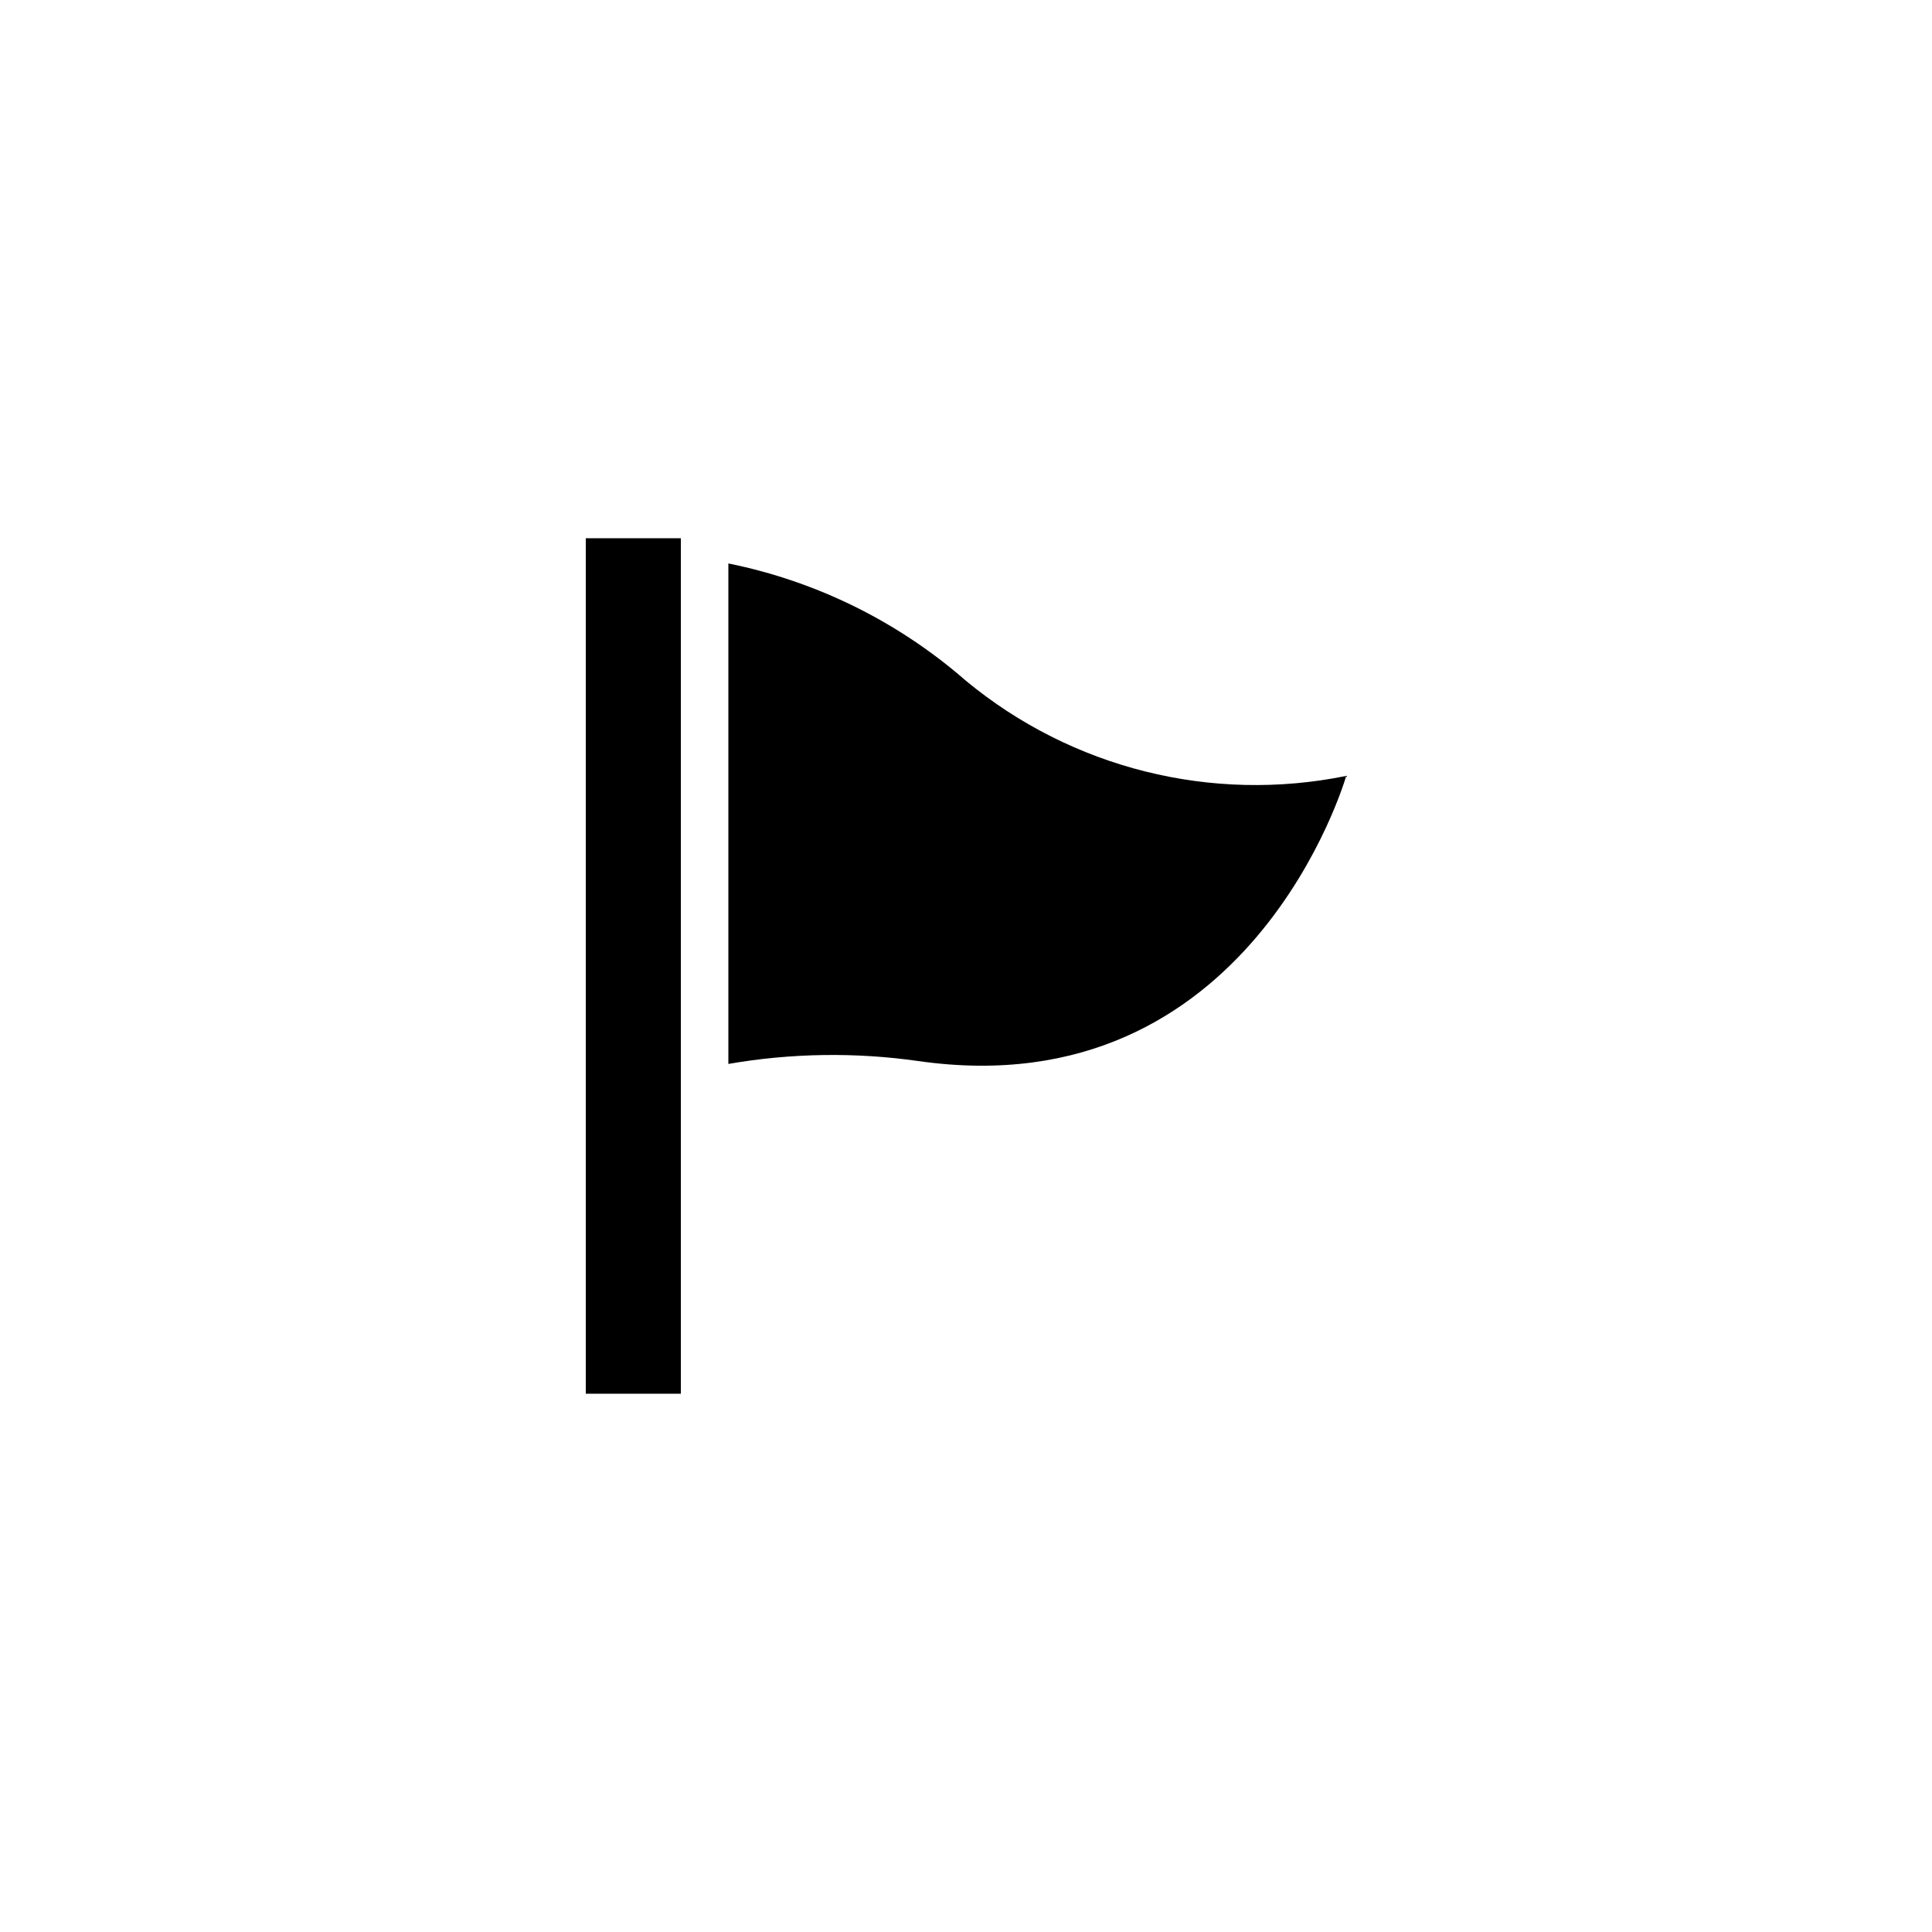 <?xml version="1.0" encoding="UTF-8"?>
<!-- Uploaded to: ICON Repo, www.svgrepo.com, Generator: ICON Repo Mixer Tools -->
<svg fill="#000000" width="800px" height="800px" version="1.1" viewBox="144 144 512 512" xmlns="http://www.w3.org/2000/svg">
 <g>
  <path d="m299.24 286.64h25.191v226.71h-25.191z"/>
  <path d="m400 324.43c-17.926-15.672-39.637-26.398-62.977-31.109v132.63c16.648-2.887 33.648-3.141 50.379-0.758 88.168 12.594 113.36-75.57 113.36-75.57h0.004c-35.668 7.266-72.711-1.996-100.76-25.191z" fill-rule="evenodd"/>
 </g>
</svg>